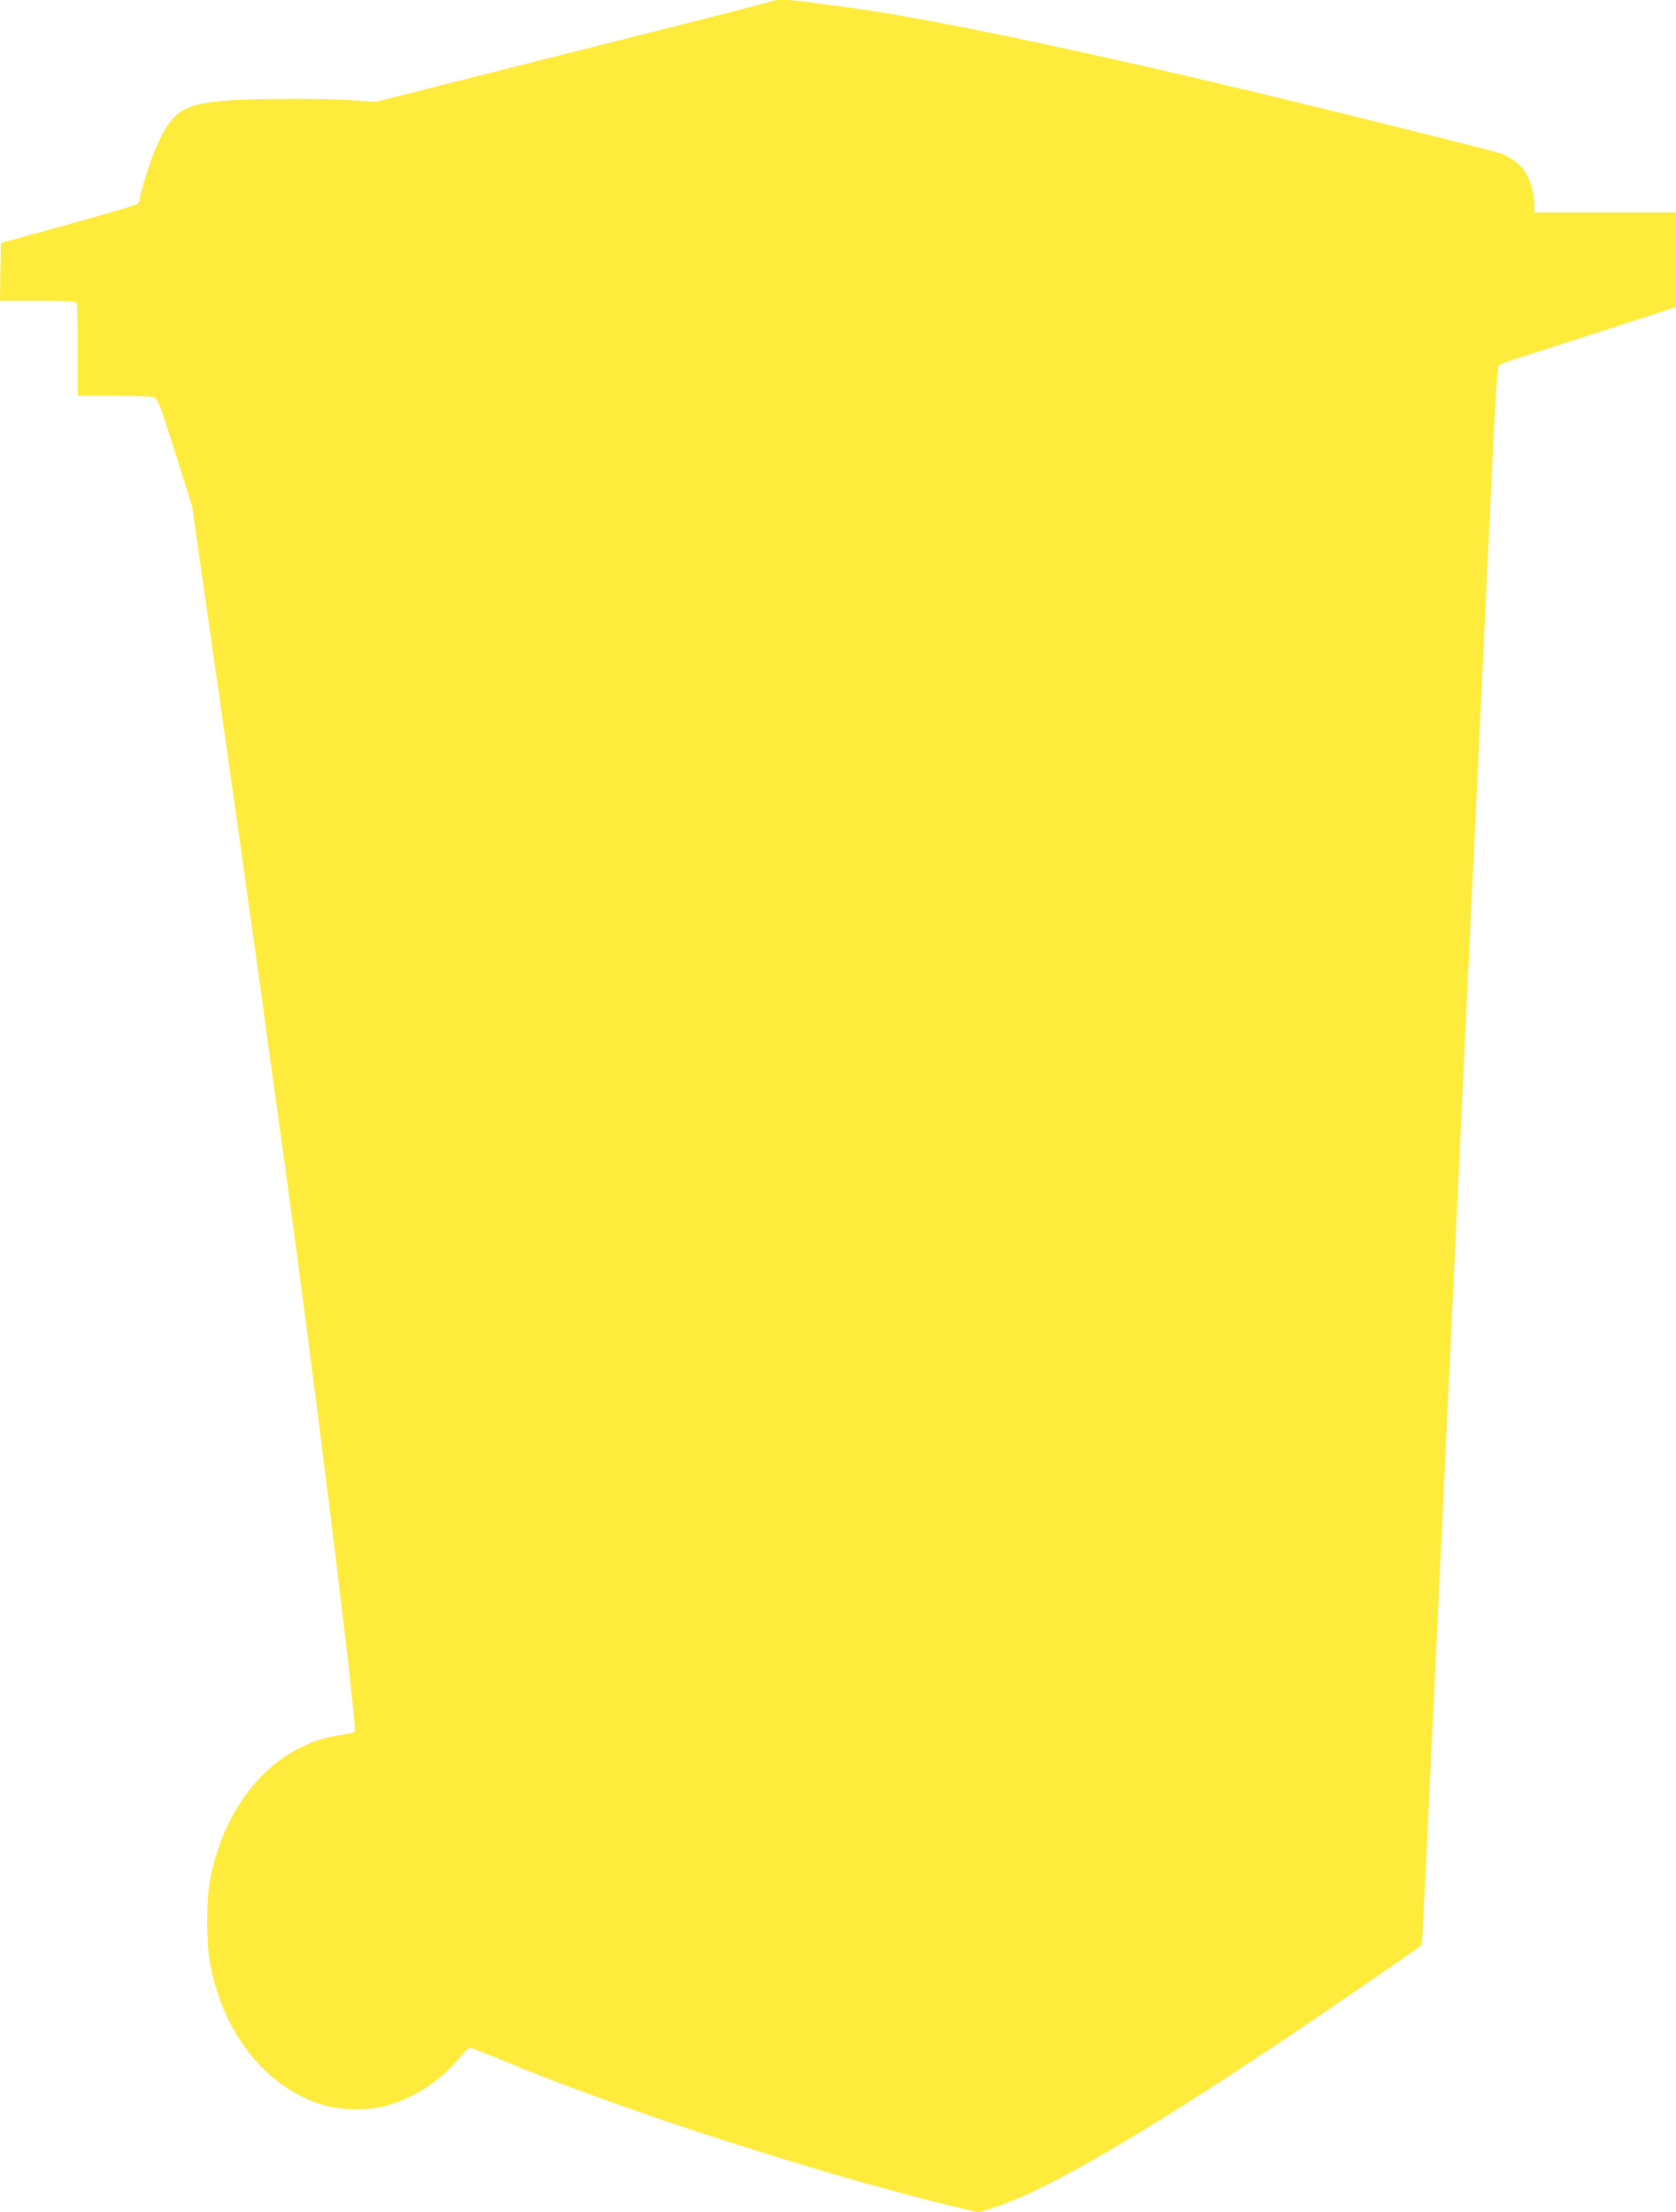 <?xml version="1.0" standalone="no"?>
<!DOCTYPE svg PUBLIC "-//W3C//DTD SVG 20010904//EN"
 "http://www.w3.org/TR/2001/REC-SVG-20010904/DTD/svg10.dtd">
<svg version="1.0" xmlns="http://www.w3.org/2000/svg"
 width="970pt" height="1280pt" viewBox="0 0 970 1280"
 preserveAspectRatio="xMidYMid meet">
<g transform="translate(0,1280) scale(0.1,-0.1)"
fill="#ffeb3b" stroke="none">
<path d="M4479 12796 c-2 -2 -319 -84 -704 -181 -385 -97 -902 -228 -1150
-290 l-450 -114 -160 10 c-88 6 -290 9 -450 6 -480 -8 -546 -33 -650 -253 -35
-73 -105 -290 -105 -323 0 -10 -7 -24 -15 -31 -8 -7 -189 -60 -402 -119 l-388
-107 -3 -167 -2 -167 219 0 c190 0 220 -2 225 -16 3 -9 6 -132 6 -275 l0 -259
209 0 c115 0 220 -4 233 -9 21 -8 36 -48 121 -317 l98 -309 149 -1040 c82
-572 192 -1353 245 -1735 52 -382 104 -758 115 -835 177 -1260 451 -3468 433
-3486 -5 -5 -42 -13 -83 -19 -374 -52 -673 -388 -756 -848 -20 -114 -20 -350
0 -464 75 -414 321 -726 656 -829 107 -33 274 -33 380 0 159 49 311 150 407
271 26 33 55 60 63 60 8 0 96 -34 195 -75 670 -282 1868 -668 2634 -850 l114
-27 86 27 c295 93 841 410 1701 985 251 169 760 518 778 535 3 3 15 253 72
1455 22 470 54 1136 70 1480 42 886 84 1772 130 2755 22 468 54 1129 70 1470
16 341 43 924 61 1295 21 449 35 679 43 686 6 6 65 28 131 48 96 30 602 194
848 274 l47 16 0 273 0 273 -410 0 -410 0 0 43 c0 65 -25 153 -55 196 -26 39
-73 75 -129 99 -40 18 -1080 276 -1655 412 -1025 241 -1774 393 -2191 445 -69
8 -153 20 -186 25 -61 10 -177 14 -185 6z"/>
</g>
</svg>
